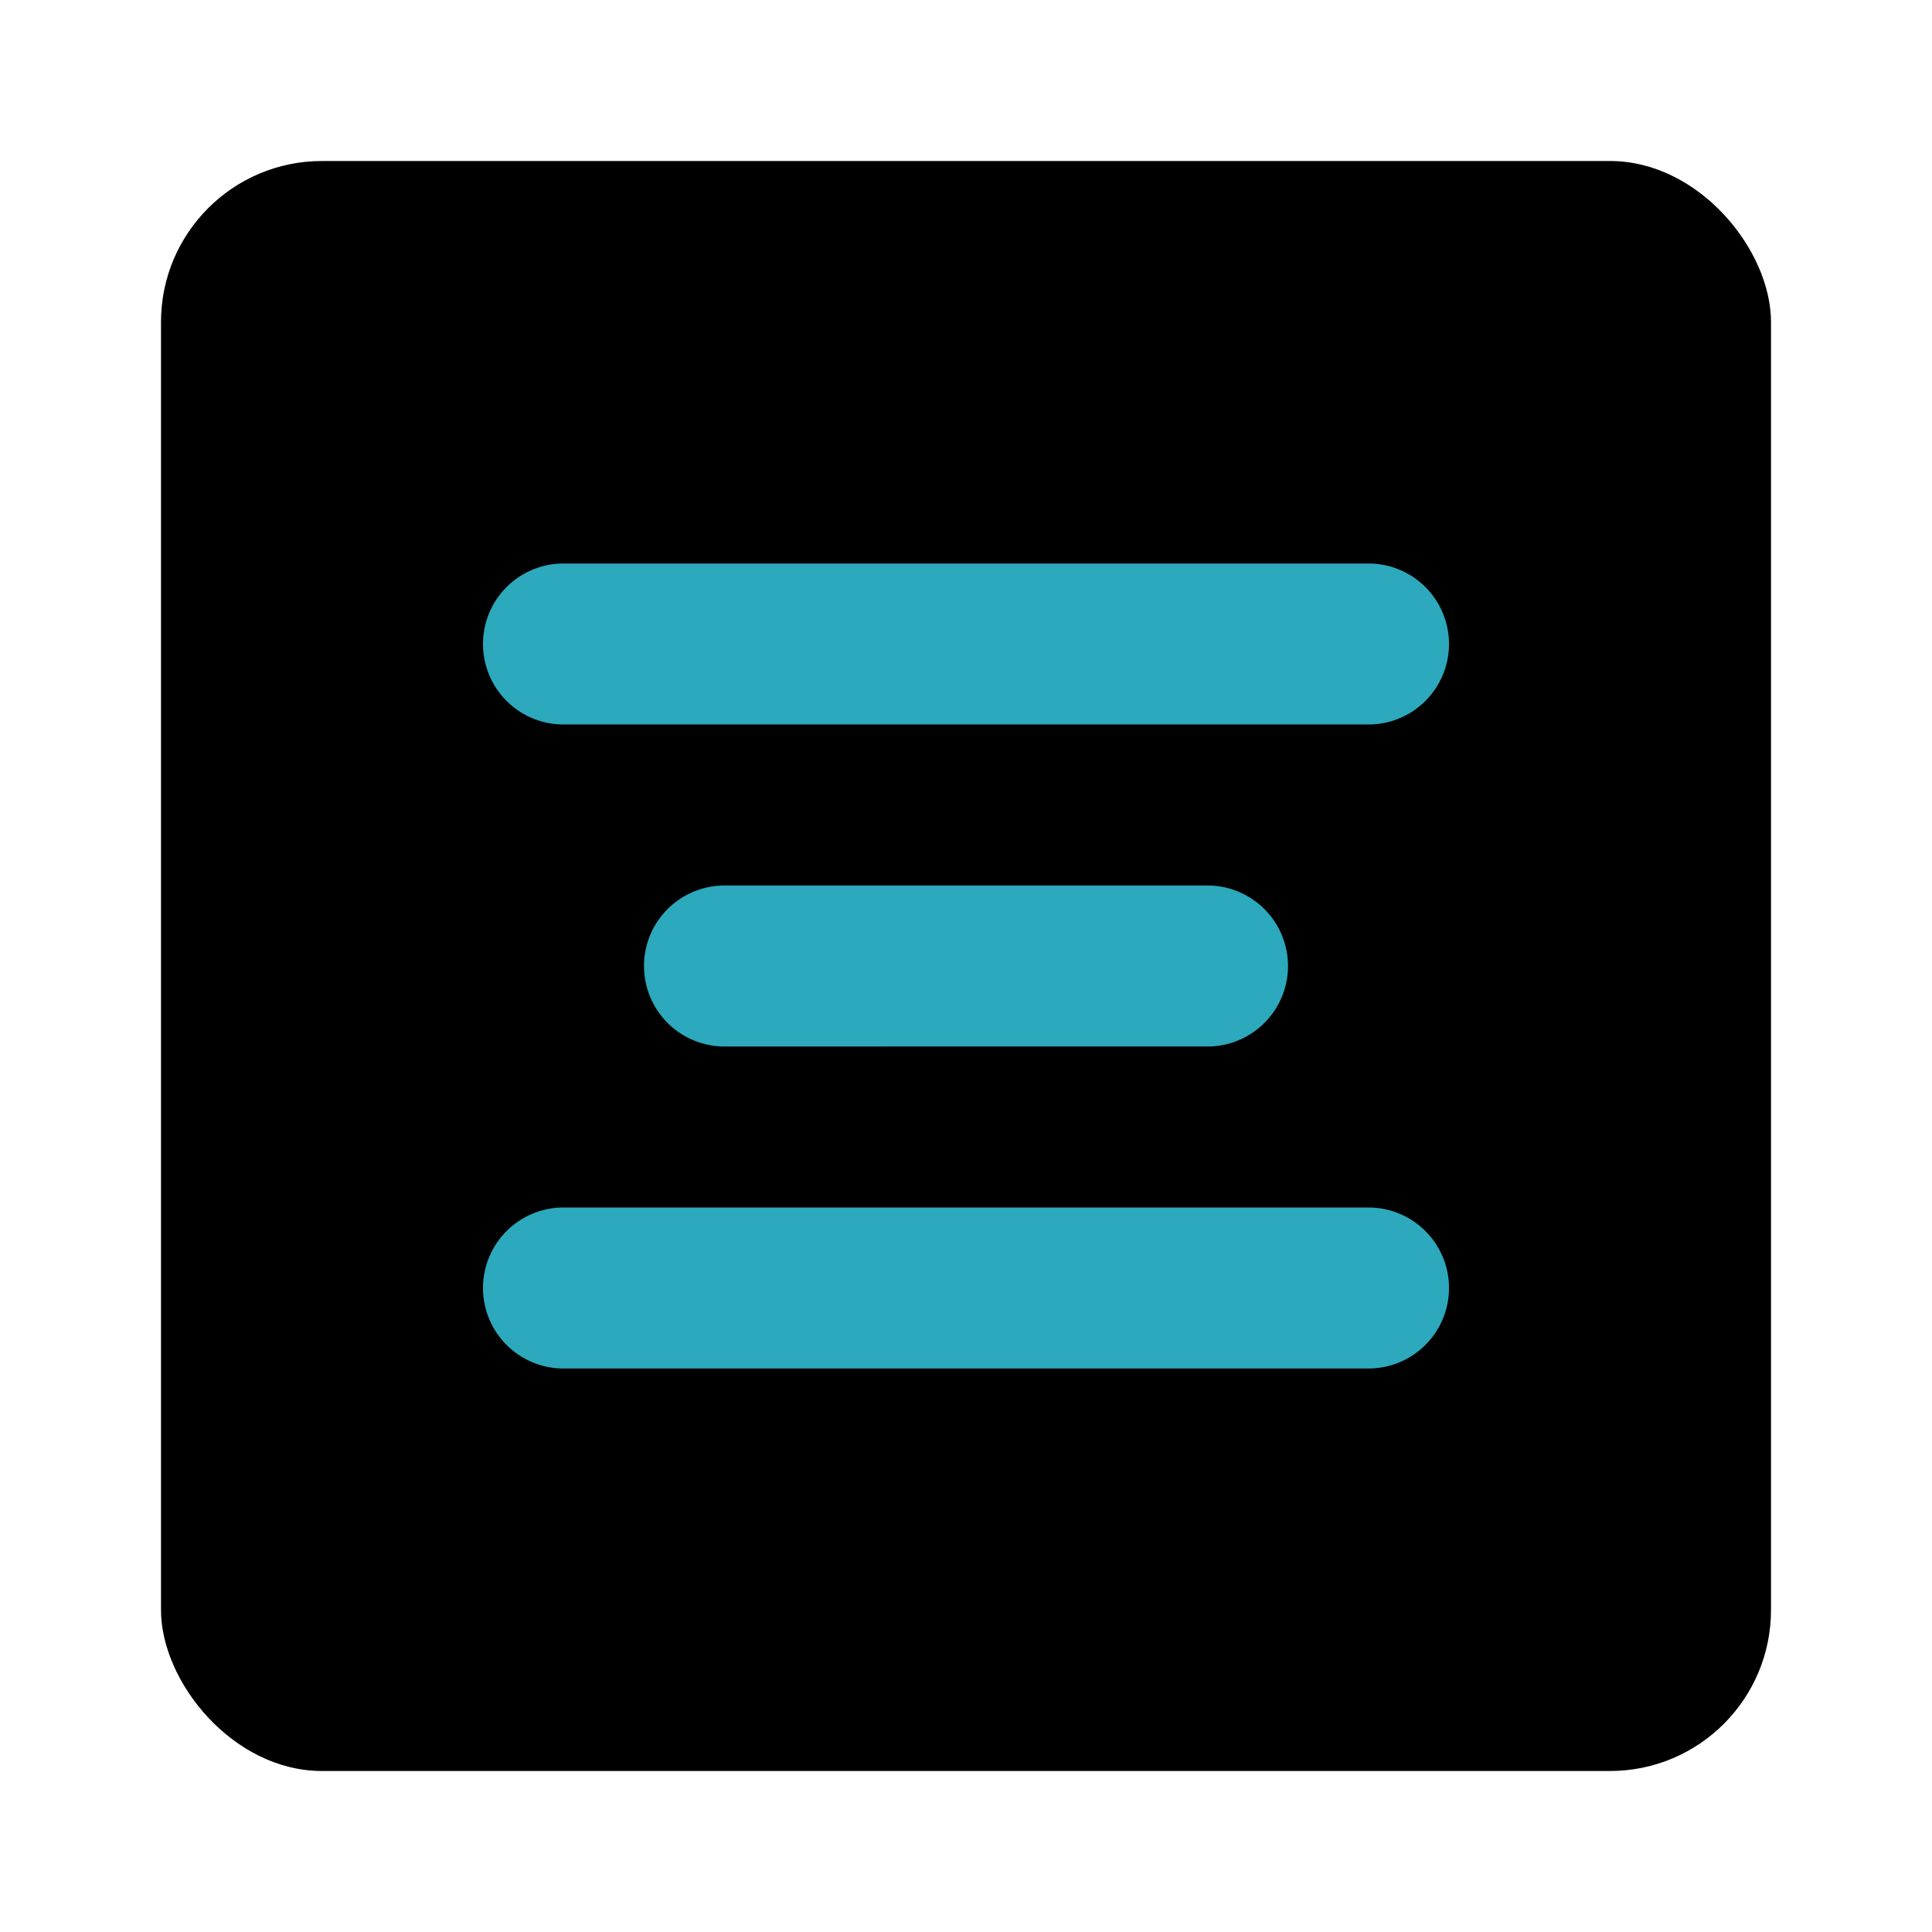 <?xml version="1.0" encoding="utf-8"?><!-- Скачано с сайта svg4.ru / Downloaded from svg4.ru -->
<svg fill="#000000" width="800px" height="800px" viewBox="0 0 24 24" id="align-center-square" data-name="Flat Color" xmlns="http://www.w3.org/2000/svg" class="icon flat-color"><rect id="primary" x="2" y="2" width="20" height="20" rx="2" style="fill: rgb(0, 0, 0);"></rect><path id="secondary" d="M17,17H7a1,1,0,0,1,0-2H17a1,1,0,0,1,0,2Zm-2-4H9a1,1,0,0,1,0-2h6a1,1,0,0,1,0,2Zm2-4H7A1,1,0,0,1,7,7H17a1,1,0,0,1,0,2Z" style="fill: rgb(44, 169, 188);"></path></svg>